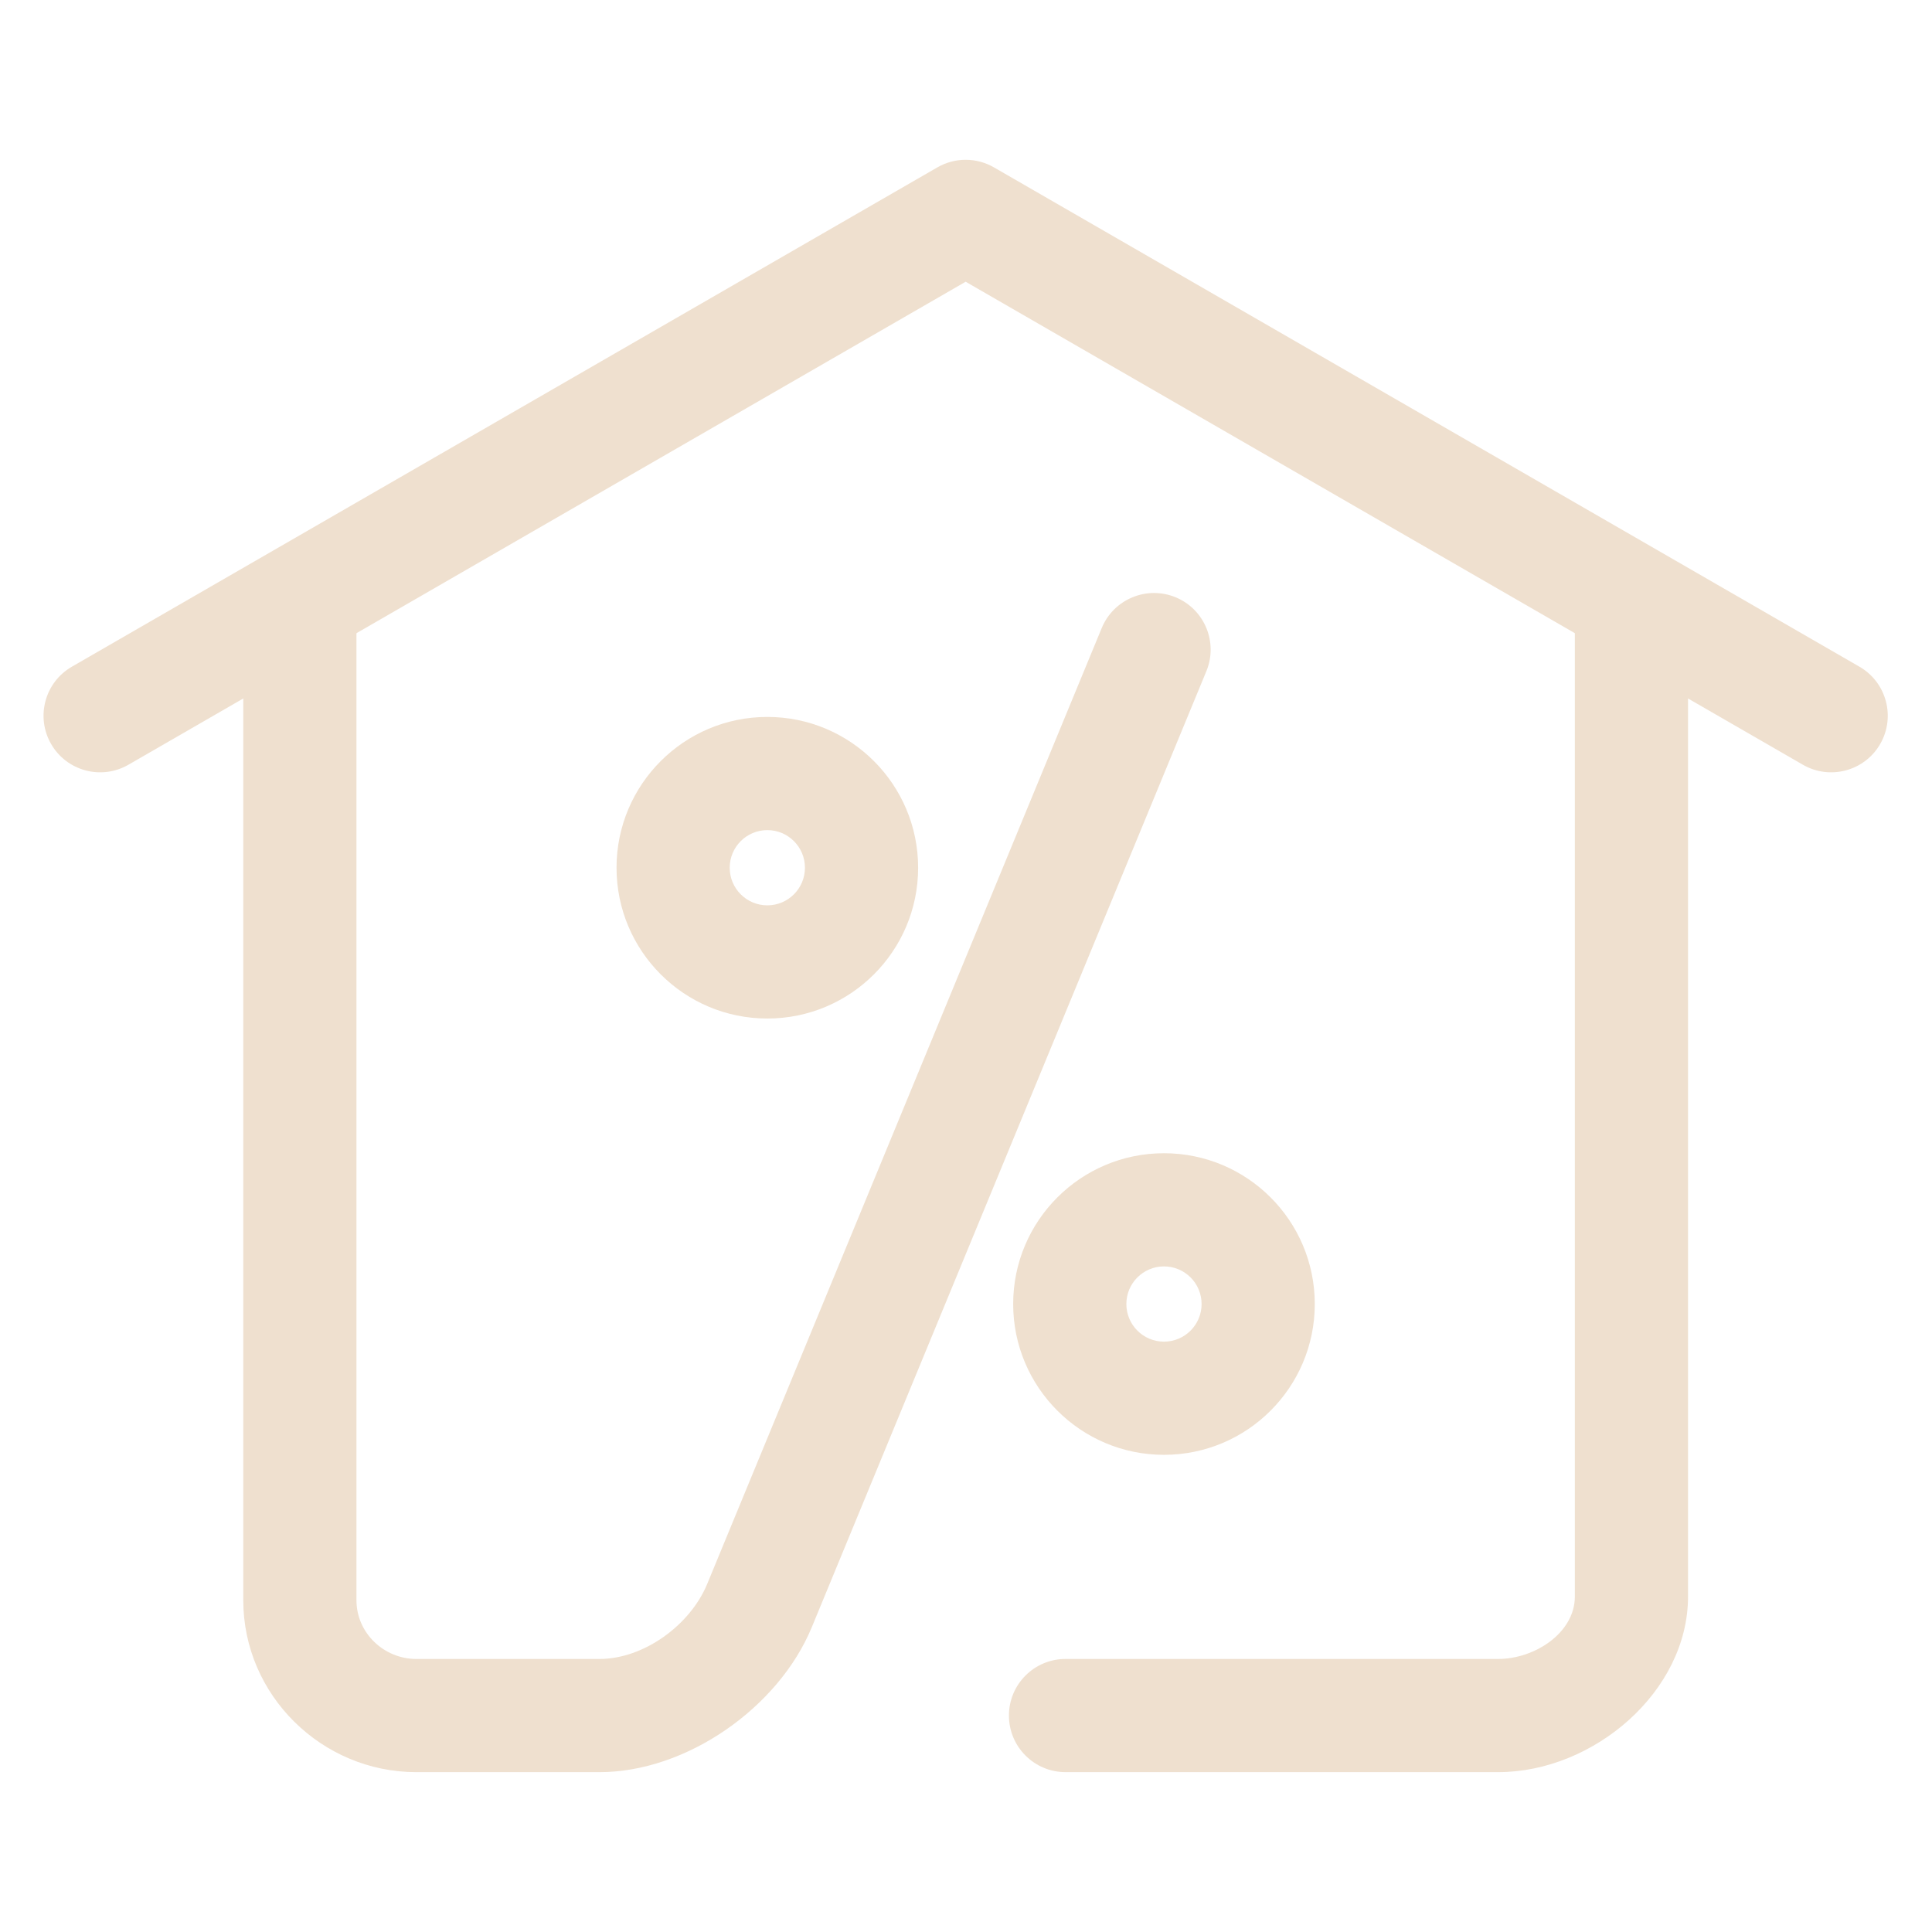 <svg xmlns="http://www.w3.org/2000/svg" xmlns:xlink="http://www.w3.org/1999/xlink" xmlns:serif="http://www.serif.com/" width="100%" height="100%" viewBox="0 0 128 128" xml:space="preserve" style="fill-rule:evenodd;clip-rule:evenodd;stroke-linejoin:round;stroke-miterlimit:2;">    <g id="Icon1" transform="matrix(0.55,0,0,0.55,-695.023,0)">        <rect x="1263.64" y="0" width="232.72" height="232.72" style="fill:none;"></rect>        <g transform="matrix(2.005,0,0,2.005,1299.8,206.655)">            <path d="M-3.4,-66.069C-3.4,-67.946 -1.877,-69.469 0,-69.469C1.877,-69.469 3.4,-67.946 3.4,-66.069L3.4,-6.927C3.4,-4.969 5.042,-3.4 7,-3.4L18,-3.4C20.669,-3.4 23.454,-5.439 24.472,-7.906L48.176,-65.339C48.892,-67.074 50.881,-67.901 52.616,-67.185C54.351,-66.469 55.178,-64.48 54.462,-62.745L30.758,-5.312C28.764,-0.479 23.229,3.4 18,3.4L7,3.4C1.306,3.4 -3.4,-1.233 -3.4,-6.927L-3.4,-66.069Z" style="fill:rgb(239,224,207);"></path>        </g>        <g transform="matrix(2.005,0,0,2.005,1275.74,26.066)">            <path d="M1.699,32.945C0.074,33.883 -2.008,33.325 -2.945,31.699C-3.883,30.074 -3.325,27.992 -1.699,27.055L50.301,-2.945C51.352,-3.552 52.648,-3.552 53.699,-2.945L105.699,27.055C107.325,27.992 107.883,30.074 106.945,31.699C106.008,33.325 103.926,33.883 102.301,32.945L52,3.926L1.699,32.945Z" style="fill:rgb(239,224,207);"></path>        </g>        <g transform="matrix(2.005,0,0,2.005,1392.03,74.185)">            <path d="M0,69.469C-1.877,69.469 -3.4,67.946 -3.4,66.069C-3.4,64.192 -1.877,62.669 0,62.669L26,62.669C28.184,62.669 30.6,61.103 30.6,58.919L30.6,-0C30.6,-1.877 32.123,-3.4 34,-3.4C35.877,-3.4 37.4,-1.877 37.4,0L37.4,58.919C37.4,64.636 31.716,69.469 26,69.469L0,69.469Z" style="fill:rgb(239,224,207);"></path>        </g>        <g transform="matrix(2.005,0,0,2.005,1356.11,93.178)">            <path d="M0,14.72C-5.002,14.72 -9.06,10.662 -9.06,5.66C-9.06,0.658 -5.002,-3.4 0,-3.4C5.002,-3.4 9.06,0.658 9.06,5.66C9.06,10.662 5.002,14.72 0,14.72ZM0,7.92C1.248,7.92 2.26,6.908 2.26,5.66C2.26,4.412 1.248,3.4 0,3.4C-1.248,3.4 -2.26,4.412 -2.26,5.66C-2.26,6.908 -1.248,7.92 0,7.92Z" style="fill:rgb(239,224,207);"></path>        </g>        <g transform="matrix(2.005,0,0,2.005,1403.89,145.734)">            <path d="M0,14.72C-5.002,14.72 -9.06,10.662 -9.06,5.66C-9.06,0.658 -5.002,-3.4 0,-3.4C5.002,-3.4 9.06,0.658 9.06,5.66C9.06,10.662 5.002,14.72 0,14.72ZM0,7.92C1.248,7.92 2.26,6.908 2.26,5.66C2.26,4.412 1.248,3.4 0,3.4C-1.248,3.4 -2.26,4.412 -2.26,5.66C-2.26,6.908 -1.248,7.92 0,7.92Z" style="fill:rgb(239,224,207);"></path>        </g>    </g></svg>